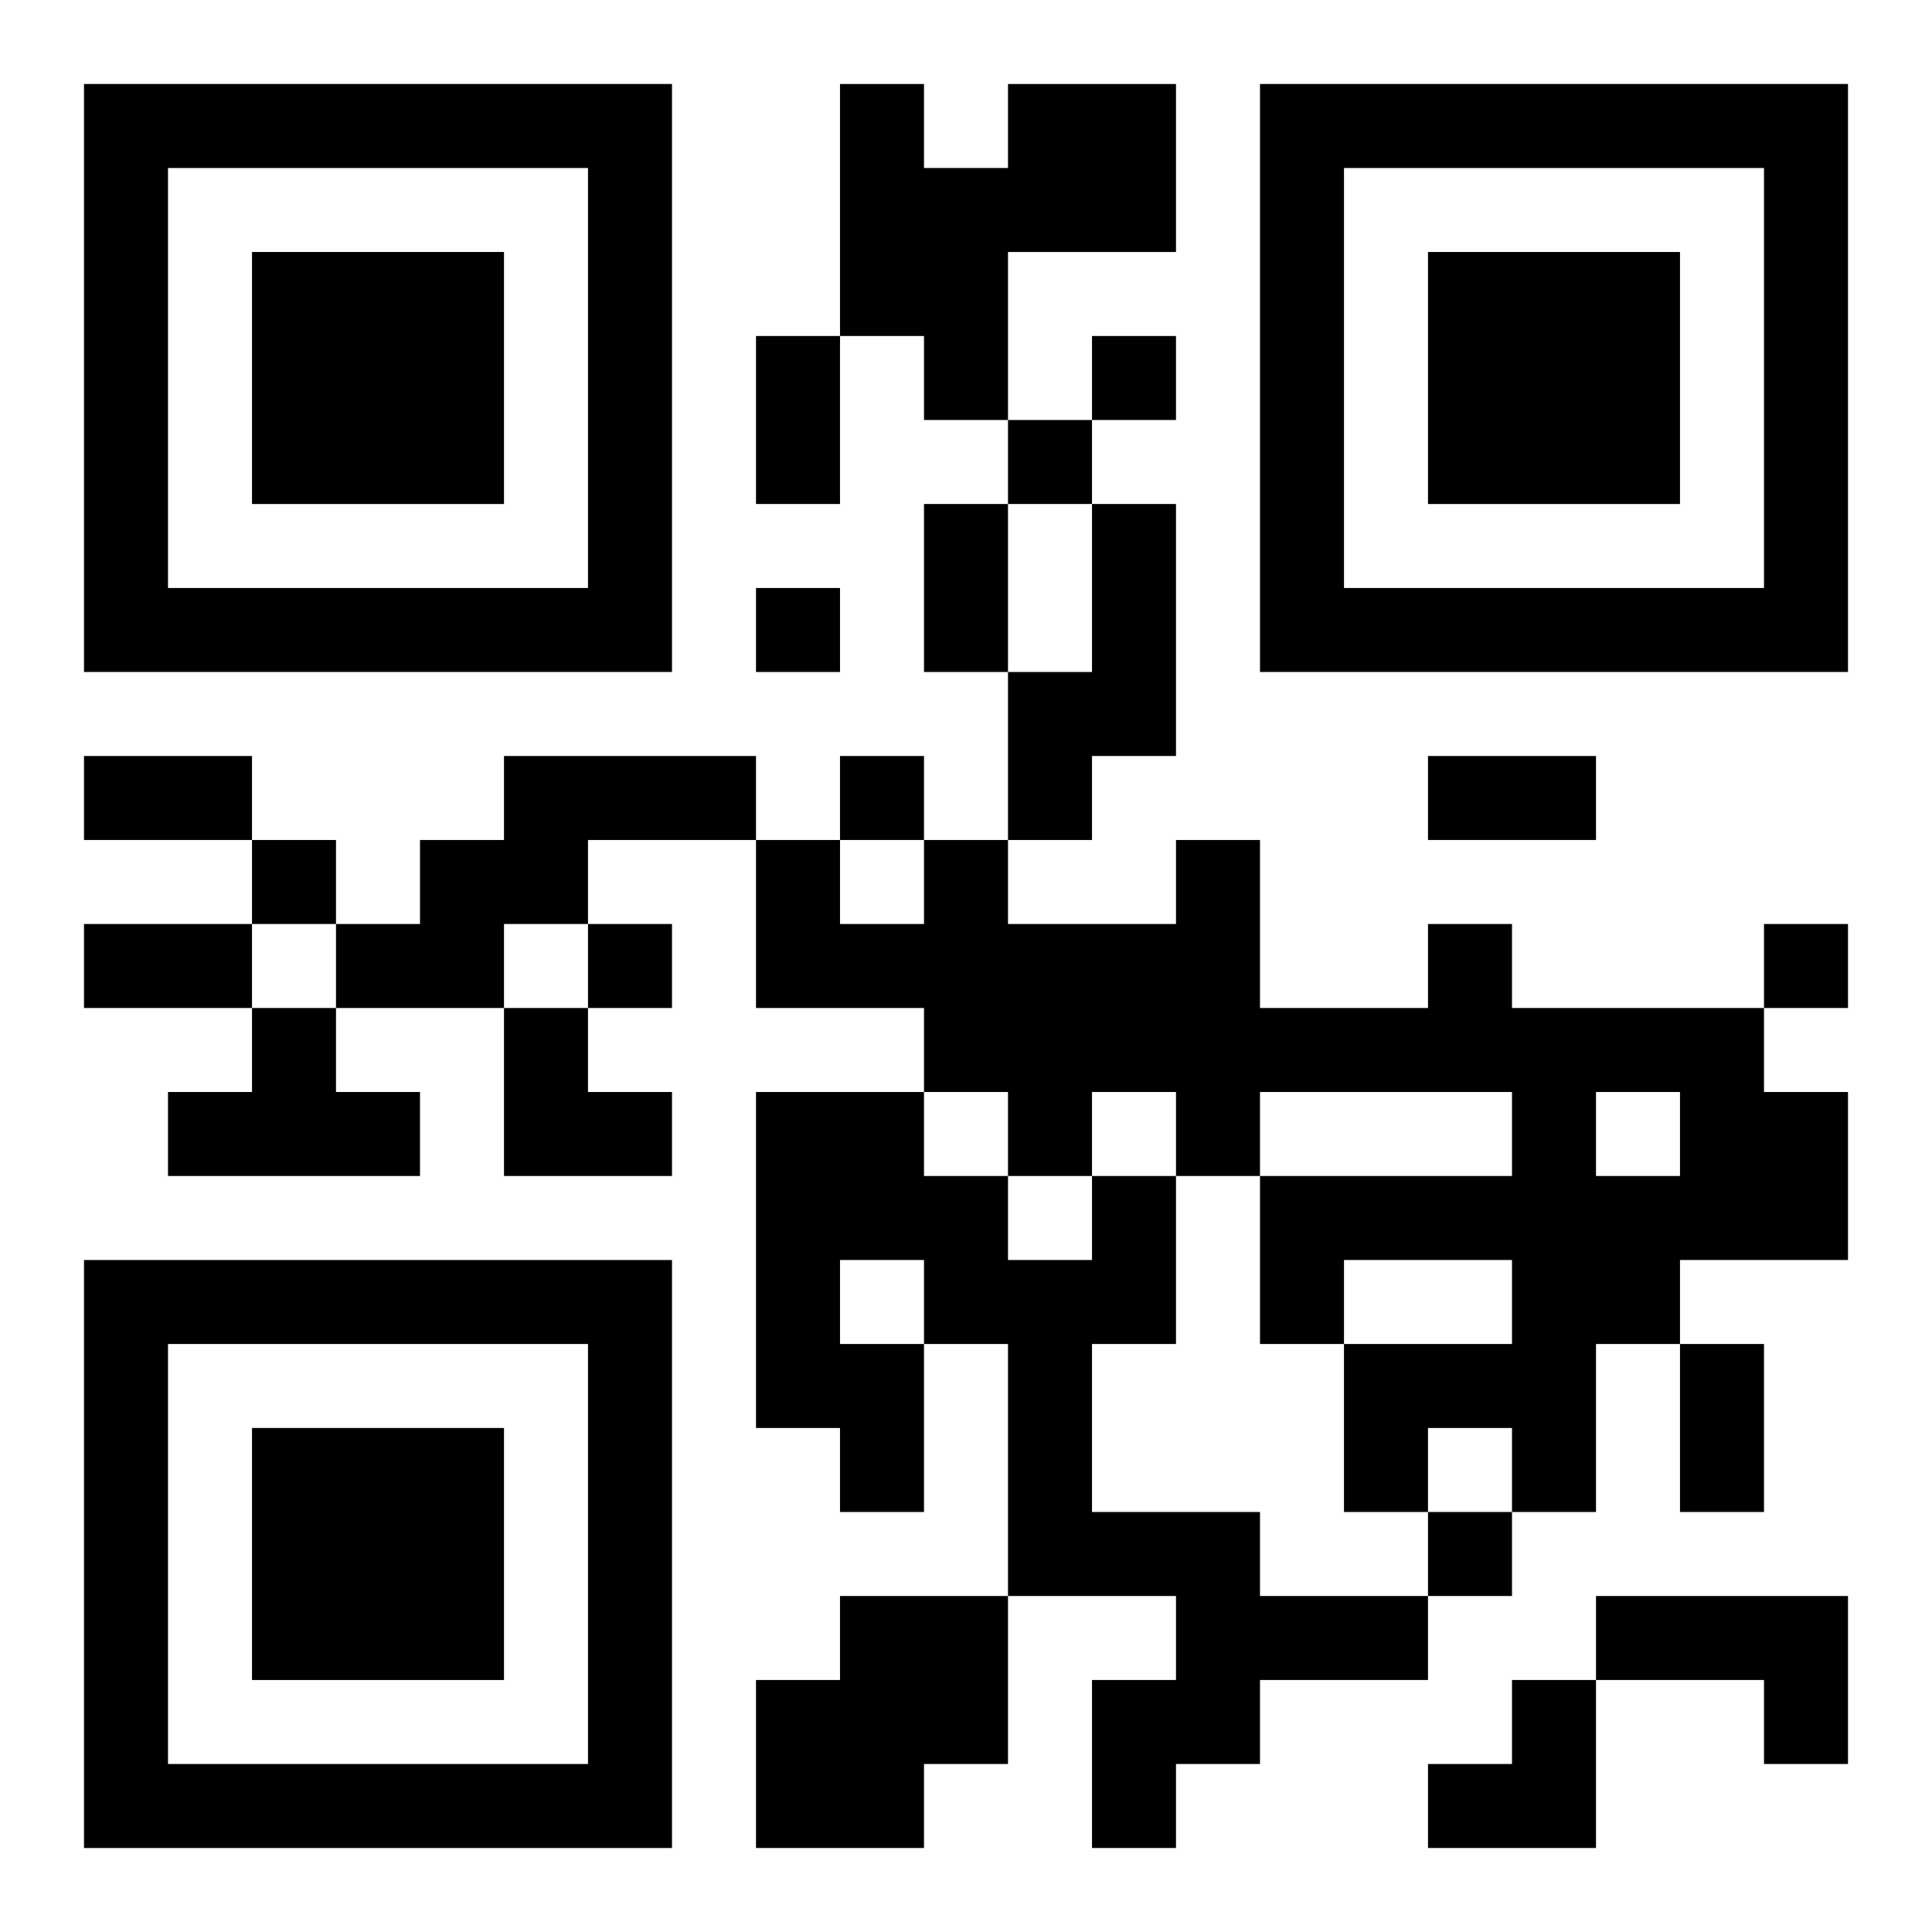 <?xml version="1.0" encoding="UTF-8"?>
<svg width="250" height="250" baseProfile="full" version="1.1" viewBox="-1 -1 23 23" xmlns="http://www.w3.org/2000/svg" xmlns:xlink="http://www.w3.org/1999/xlink"><symbol id="a"><path d="m0 7v7h7v-7h-7zm1 1h5v5h-5v-5zm1 1v3h3v-3h-3z"/></symbol><use y="-7" xlink:href="#a"/><use y="7" xlink:href="#a"/><use x="14" y="-7" xlink:href="#a"/><path d="m11 0h2v2h-2v2h-1v-1h-1v-3h1v1h1v-1m1 5h1v3h-1v1h-1v-2h1v-2m-7 3h3v1h-2v1h-1v1h-2v-1h1v-1h1v-1m11 2h1v1h3v1h1v2h-2v1h-1v2h-1v-1h-1v1h-1v-2h2v-1h-2v1h-1v-2h3v-1h-3v1h-1v-1h-1v1h-1v-1h-1v-1h-2v-2h1v1h1v-1h1v1h2v-1h1v2h2v-1m2 2v1h1v-1h-1m-16-1h1v1h1v1h-3v-1h1v-1m10 2h1v2h-1v2h2v1h2v1h-2v1h-1v1h-1v-2h1v-1h-2v-3h-1v2h-1v-1h-1v-4h2v1h1v1h1v-1m-3 1v1h1v-1h-1m0 4h2v2h-1v1h-2v-2h1v-1m9 0h3v2h-1v-1h-2v-1m-6-15v1h1v-1h-1m-1 1v1h1v-1h-1m-3 2v1h1v-1h-1m1 2v1h1v-1h-1m-7 1v1h1v-1h-1m4 1v1h1v-1h-1m14 0v1h1v-1h-1m-4 7v1h1v-1h-1m-8-14h1v2h-1v-2m2 2h1v2h-1v-2m-10 3h2v1h-2v-1m16 0h2v1h-2v-1m-16 2h2v1h-2v-1m19 5h1v2h-1v-2m-14-4h1v1h1v1h-2zm11 8m1 0h1v2h-2v-1h1z"/></svg>
